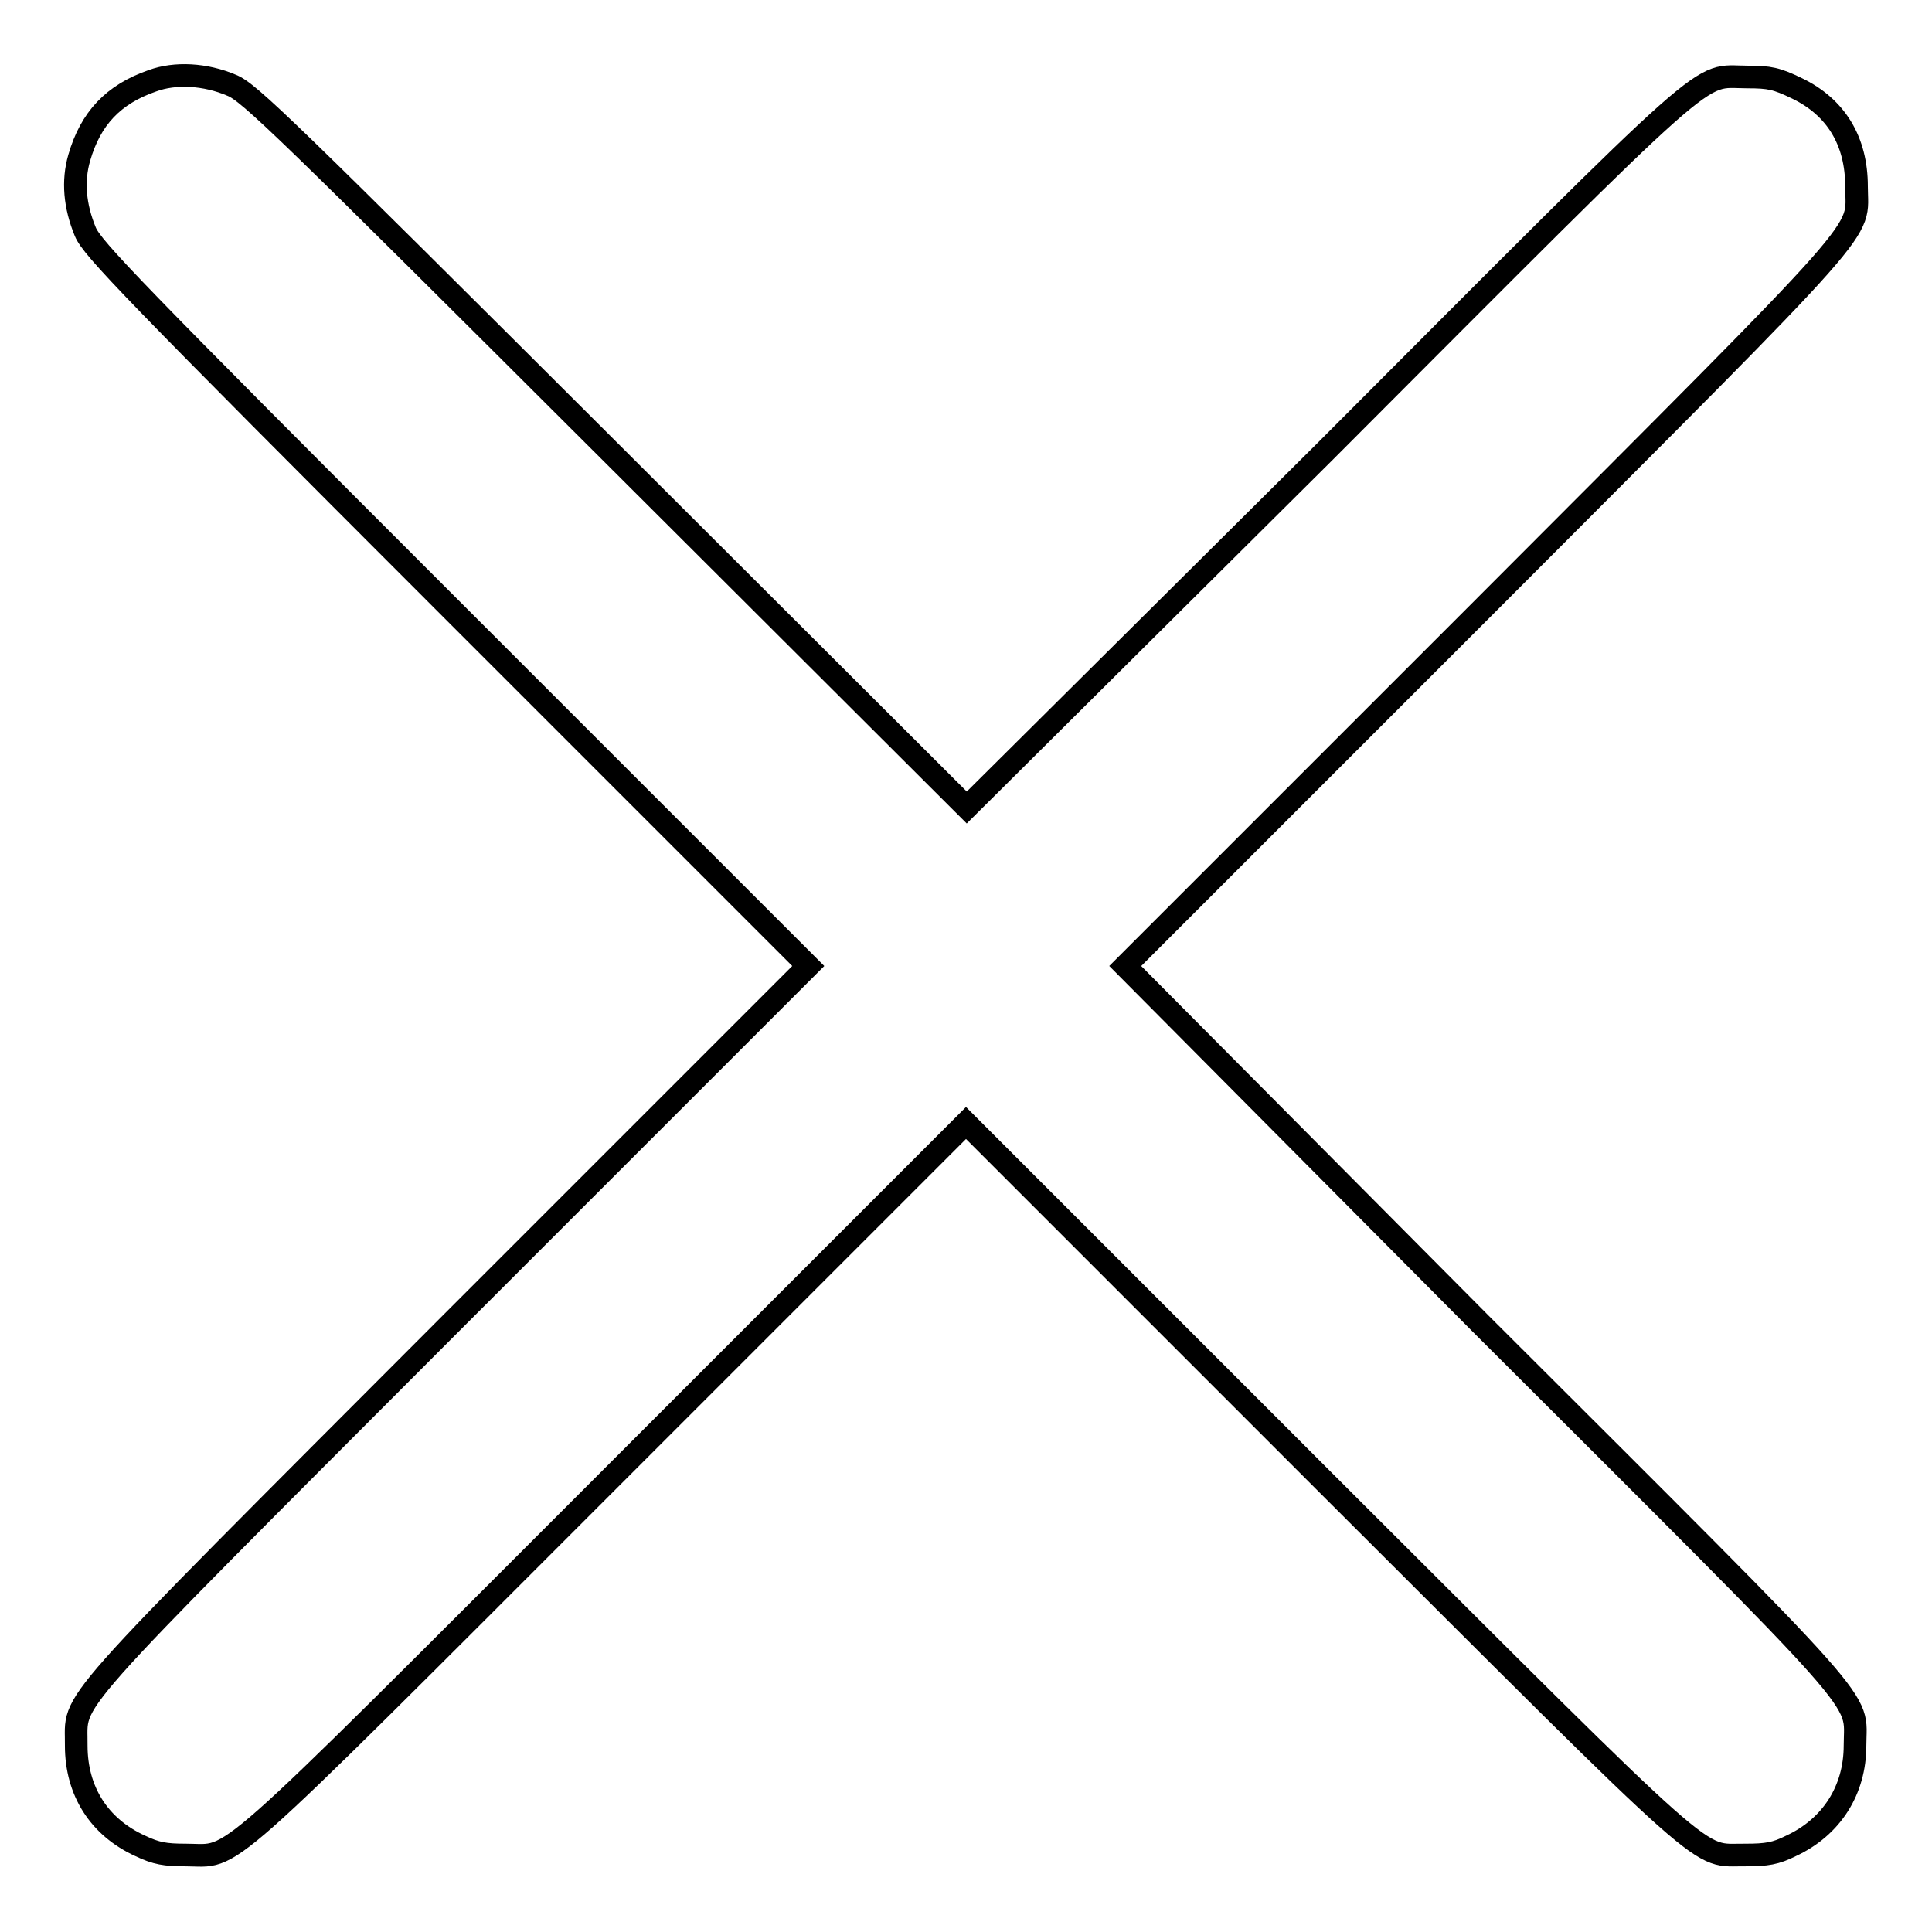 <?xml version="1.0" encoding="utf-8"?>
<!-- Svg Vector Icons : http://www.onlinewebfonts.com/icon -->
<!DOCTYPE svg PUBLIC "-//W3C//DTD SVG 1.1//EN" "http://www.w3.org/Graphics/SVG/1.1/DTD/svg11.dtd">
<svg version="1.1" xmlns="http://www.w3.org/2000/svg" xmlns:xlink="http://www.w3.org/1999/xlink" x="0px" y="0px" viewBox="0 0 256 256" enable-background="new 0 0 256 256" xml:space="preserve">
<g><g><g><path stroke-width="3" fill-opacity="0" stroke="#000000"  d="M20.2,10.7c-5.2,1.8-8.2,5-9.7,10.2c-0.9,3.1-0.6,6.4,0.8,9.8c0.9,2.2,6.1,7.6,48.4,49.9l47.4,47.4l-47.4,47.4c-52.9,53-49.5,49.2-49.6,55.9c0,6,3,10.8,8.5,13.3c2.1,1,3.3,1.2,6,1.2c6.8,0,3,3.4,56-49.6l47.4-47.4l47.4,47.4c53,52.9,49.2,49.5,55.9,49.6c2.8,0,4-0.2,6-1.2c5.4-2.5,8.5-7.4,8.5-13.3c0-6.8,3.4-3-49.6-55.9L149.1,128l47.4-47.4c52.9-53,49.5-49.2,49.5-55.9c0-6-2.7-10.5-7.9-13c-2.7-1.3-3.6-1.5-6.6-1.5c-6.8,0-3-3.4-55.9,49.6L128.1,107L80.7,59.7C37.9,17,33,12.2,30.7,11.3C27.2,9.8,23.2,9.6,20.2,10.7z"/></g></g></g>
</svg>